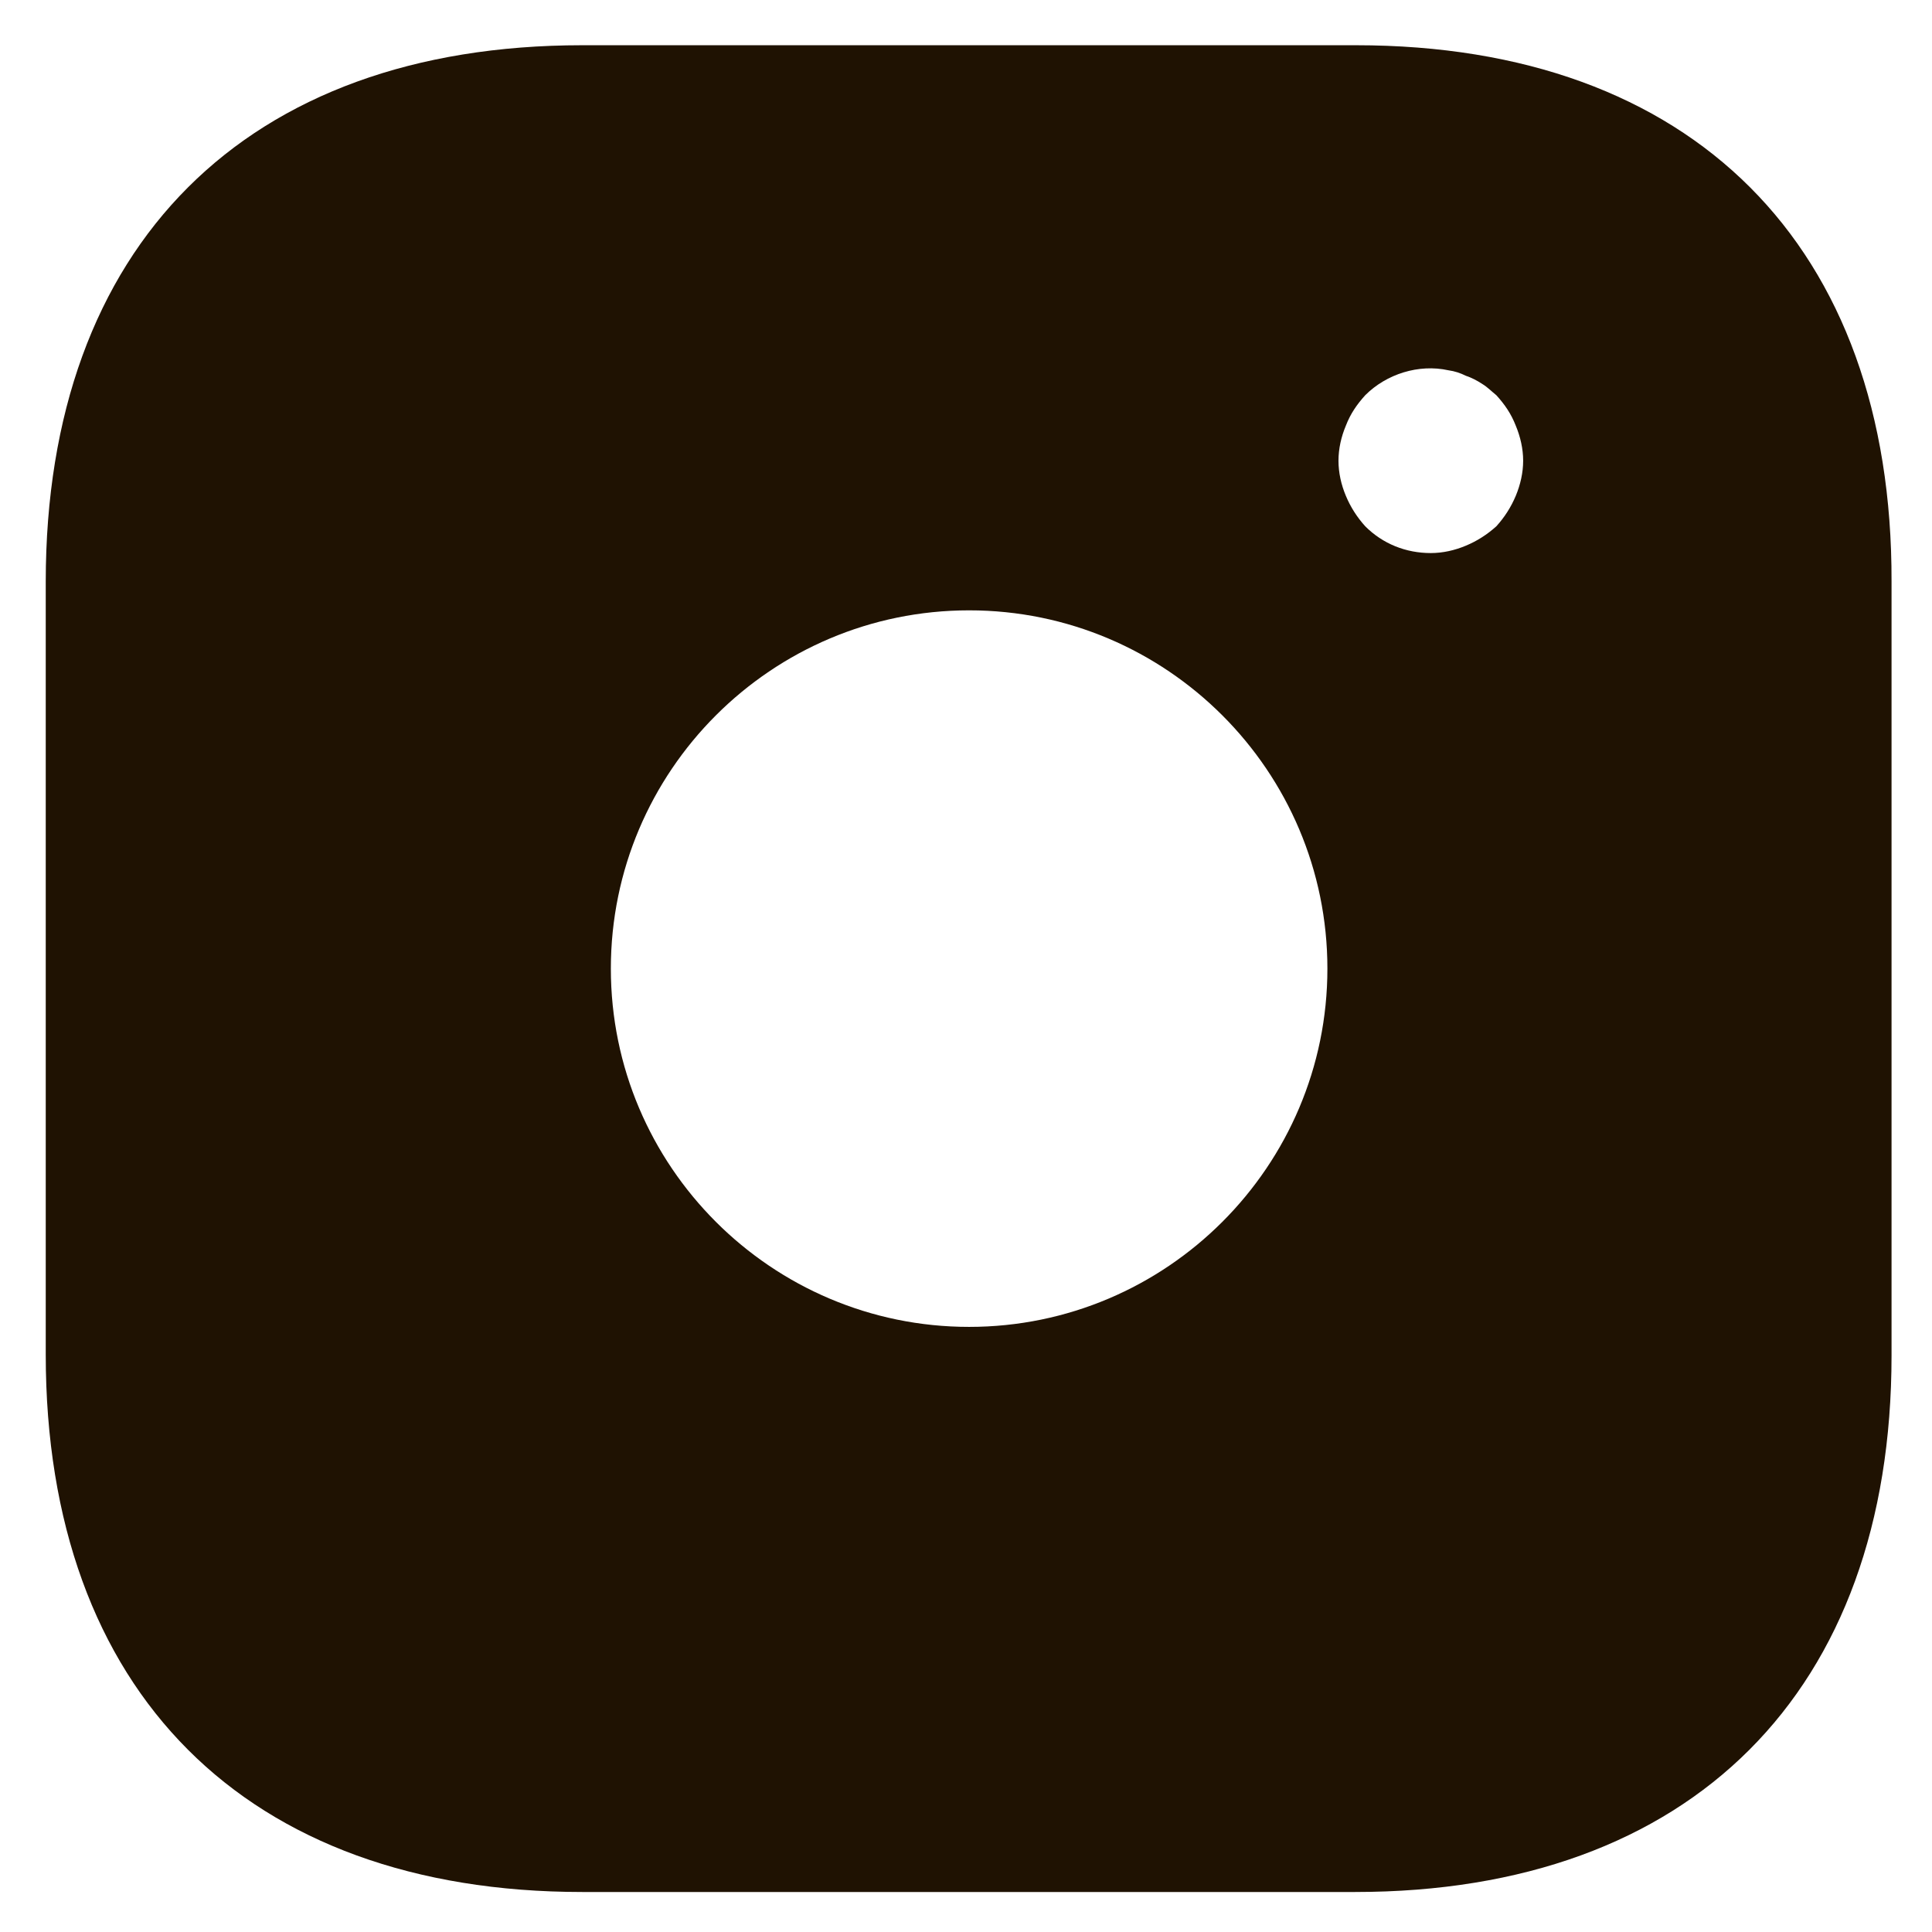 <?xml version="1.0" encoding="UTF-8"?> <svg xmlns="http://www.w3.org/2000/svg" width="34" height="34" viewBox="0 0 34 34" fill="none"><path d="M23.863 0.796H10.246C4.331 0.796 0.805 4.322 0.805 10.237V23.838C0.805 29.77 4.331 33.296 10.246 33.296H23.847C29.762 33.296 33.288 29.77 33.288 23.855V10.237C33.305 4.322 29.778 0.796 23.863 0.796ZM17.055 23.351C13.577 23.351 10.75 20.523 10.75 17.046C10.75 13.568 13.577 10.741 17.055 10.741C20.532 10.741 23.36 13.568 23.36 17.046C23.36 20.523 20.532 23.351 17.055 23.351ZM26.675 8.726C26.593 8.921 26.48 9.1 26.333 9.262C26.171 9.408 25.992 9.522 25.797 9.603C25.602 9.685 25.391 9.733 25.18 9.733C24.741 9.733 24.335 9.571 24.026 9.262C23.88 9.1 23.766 8.921 23.685 8.726C23.603 8.531 23.555 8.32 23.555 8.108C23.555 7.897 23.603 7.686 23.685 7.491C23.766 7.28 23.88 7.117 24.026 6.955C24.4 6.581 24.968 6.402 25.488 6.516C25.602 6.532 25.7 6.565 25.797 6.613C25.895 6.646 25.992 6.695 26.09 6.76C26.171 6.808 26.252 6.89 26.333 6.955C26.48 7.117 26.593 7.28 26.675 7.491C26.756 7.686 26.805 7.897 26.805 8.108C26.805 8.32 26.756 8.531 26.675 8.726Z" fill="#1F1202"></path></svg> 